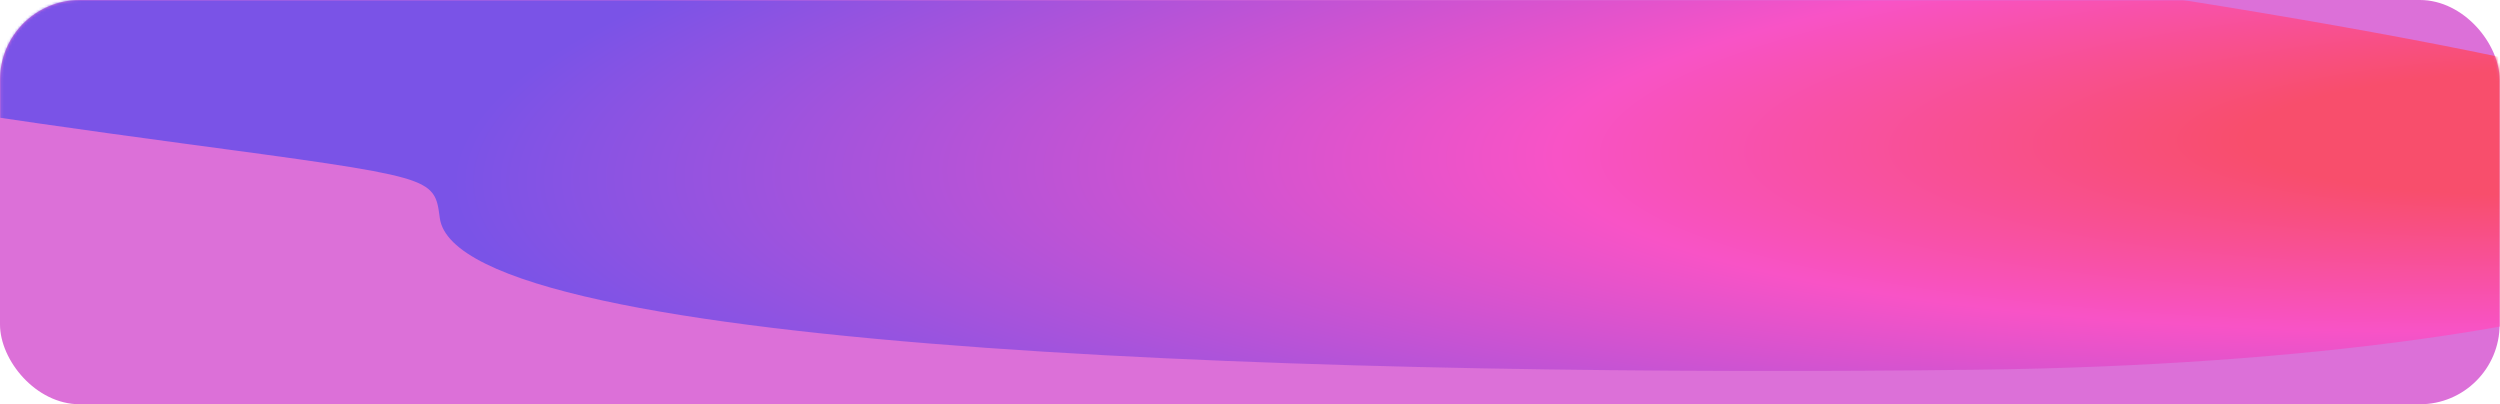 <?xml version="1.0" encoding="UTF-8"?> <svg xmlns="http://www.w3.org/2000/svg" width="940" height="152" viewBox="0 0 940 152" fill="none"><g clip-path="url(#clip0_3288_8572)"><rect width="939.857" height="152" rx="30" fill="#DC70D8"></rect><mask id="mask0_3288_8572" style="mask-type:alpha" maskUnits="userSpaceOnUse" x="0" y="0" width="940" height="152"><rect x="0.143" width="939.857" height="152" rx="30" fill="#5716E2"></rect></mask><g mask="url(#mask0_3288_8572)"><g filter="url(#filter0_f_3288_8572)"><path d="M743.513 139.016C994.451 135.968 1144.17 78.429 993.425 34.39C842.68 -9.649 226.548 -81.948 -24.39 -78.9C-262.332 -76.01 -521.219 -25.26 67.749 53.799C115.7 60.236 139.676 63.454 151.759 66.876C163.842 70.298 164.345 74.17 165.353 81.913C172.035 133.274 513.269 141.813 743.513 139.016Z" fill="url(#paint0_radial_3288_8572)" fill-opacity="0.8"></path></g></g></g><defs><filter id="filter0_f_3288_8572" x="-421.461" y="-208.993" width="1605.23" height="478.479" filterUnits="userSpaceOnUse" color-interpolation-filters="sRGB"><feFlood flood-opacity="0" result="BackgroundImageFix"></feFlood><feBlend mode="normal" in="SourceGraphic" in2="BackgroundImageFix" result="shape"></feBlend><feGaussianBlur stdDeviation="65" result="effect1_foregroundBlur_3288_8572"></feGaussianBlur></filter><radialGradient id="paint0_radial_3288_8572" cx="0" cy="0" r="1" gradientUnits="userSpaceOnUse" gradientTransform="translate(958.734 49.962) rotate(178.599) scale(783.28 155.611)"><stop offset="0.151" stop-color="#FF4651"></stop><stop offset="0.479" stop-color="#FF4CC2"></stop><stop offset="1" stop-color="#624CEB"></stop></radialGradient><clipPath id="clip0_3288_8572"><rect width="940" height="152" rx="20" fill="white"></rect></clipPath></defs></svg> 